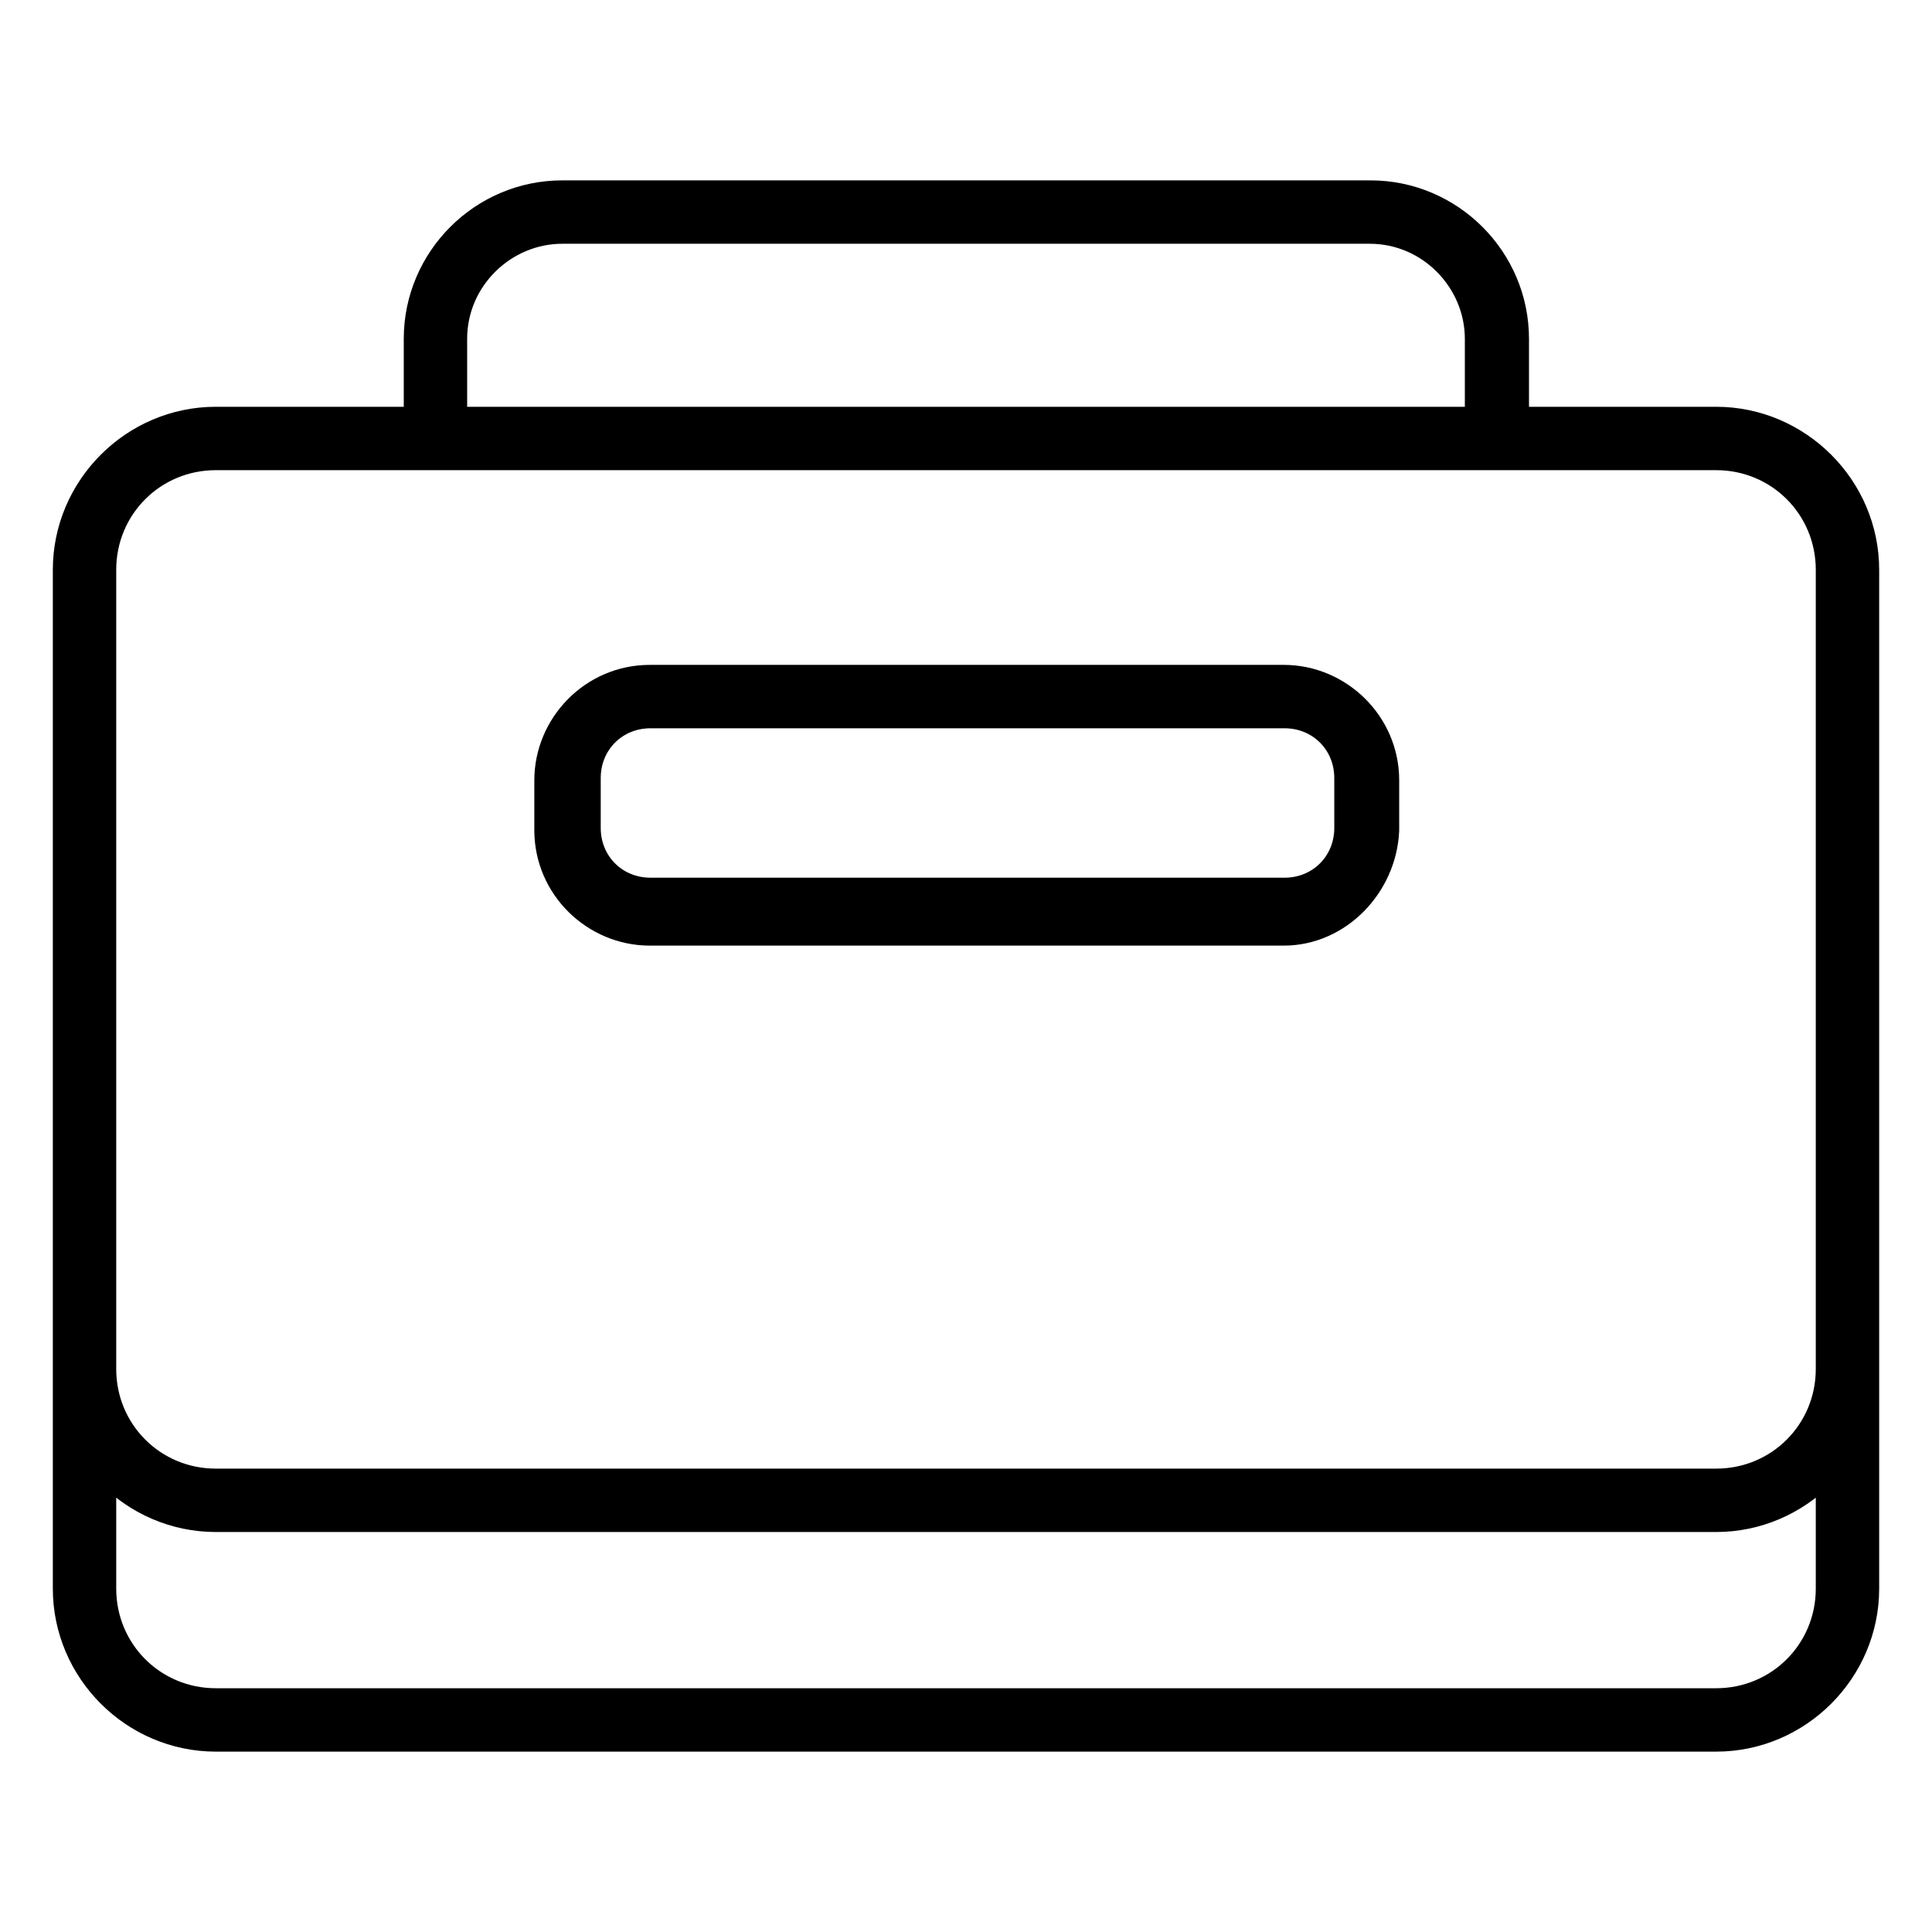 <?xml version="1.0" encoding="utf-8"?>
<!-- Svg Vector Icons : http://www.onlinewebfonts.com/icon -->
<!DOCTYPE svg PUBLIC "-//W3C//DTD SVG 1.1//EN" "http://www.w3.org/Graphics/SVG/1.1/DTD/svg11.dtd">
<svg version="1.1" xmlns="http://www.w3.org/2000/svg" xmlns:xlink="http://www.w3.org/1999/xlink" x="0px" y="0px" viewBox="0 0 256 256" enable-background="new 0 0 256 256" xml:space="preserve">
<g> <path stroke-width="6" fill-opacity="0" stroke="#000000"  d="M227.4,200H28.6c-10.2,0-18.6-8.4-18.6-18.6V75.5c0-10.2,8.4-18.6,18.6-18.6h198.8 c10.2,0,18.6,8.4,18.6,18.6v105.9C246,191.6,237.6,200,227.4,200L227.4,200z M28.6,59.3c-9,0-16.2,7.2-16.2,16.2v105.9 c0,9,7.2,16.2,16.2,16.2h198.8c9,0,16.2-7.2,16.2-16.2V75.5c0-9-7.2-16.2-16.2-16.2H28.6z M227.4,229.1H28.6 c-10.2,0-18.6-8.4-18.6-18.6v-96.6c0-0.6,0.6-1.2,1.2-1.2c0.6,0,1.2,0.6,1.2,1.2v96.6c0,9,7.2,16.2,16.2,16.2h198.8 c9,0,16.2-7.2,16.2-16.2v-93.3c0-0.6,0.6-1.2,1.2-1.2c0.6,0,1.2,0.6,1.2,1.2v93.3C246,220.7,237.6,229.1,227.4,229.1L227.4,229.1z  M198.3,59.3c-0.6,0-1.2-0.6-1.2-1.2V44.9c0-8.4-6.9-15.6-15.6-15.6H74.5c-8.4,0-15.6,6.9-15.6,15.6v13.2c0,0.6-0.6,1.2-1.2,1.2 s-1.2-0.6-1.2-1.2V44.9c0-9.9,8.1-18,18-18h107.1c9.9,0,18,8.1,18,18v13.2C199.5,58.7,198.9,59.3,198.3,59.3z M170.1,122.3h-84 c-6.6,0-12.3-5.4-12.3-12.3v-6.6c0-6.6,5.4-12.3,12.3-12.3h84c6.6,0,12.3,5.4,12.3,12.3v6.6C182.1,116.6,176.7,122.3,170.1,122.3z  M86.2,93.5c-5.4,0-9.6,4.2-9.6,9.6v6.6c0,5.4,4.2,9.6,9.6,9.6h84c5.4,0,9.6-4.2,9.6-9.6v-6.6c0-5.4-4.2-9.6-9.6-9.6H86.2 L86.2,93.5z"/></g>
</svg>